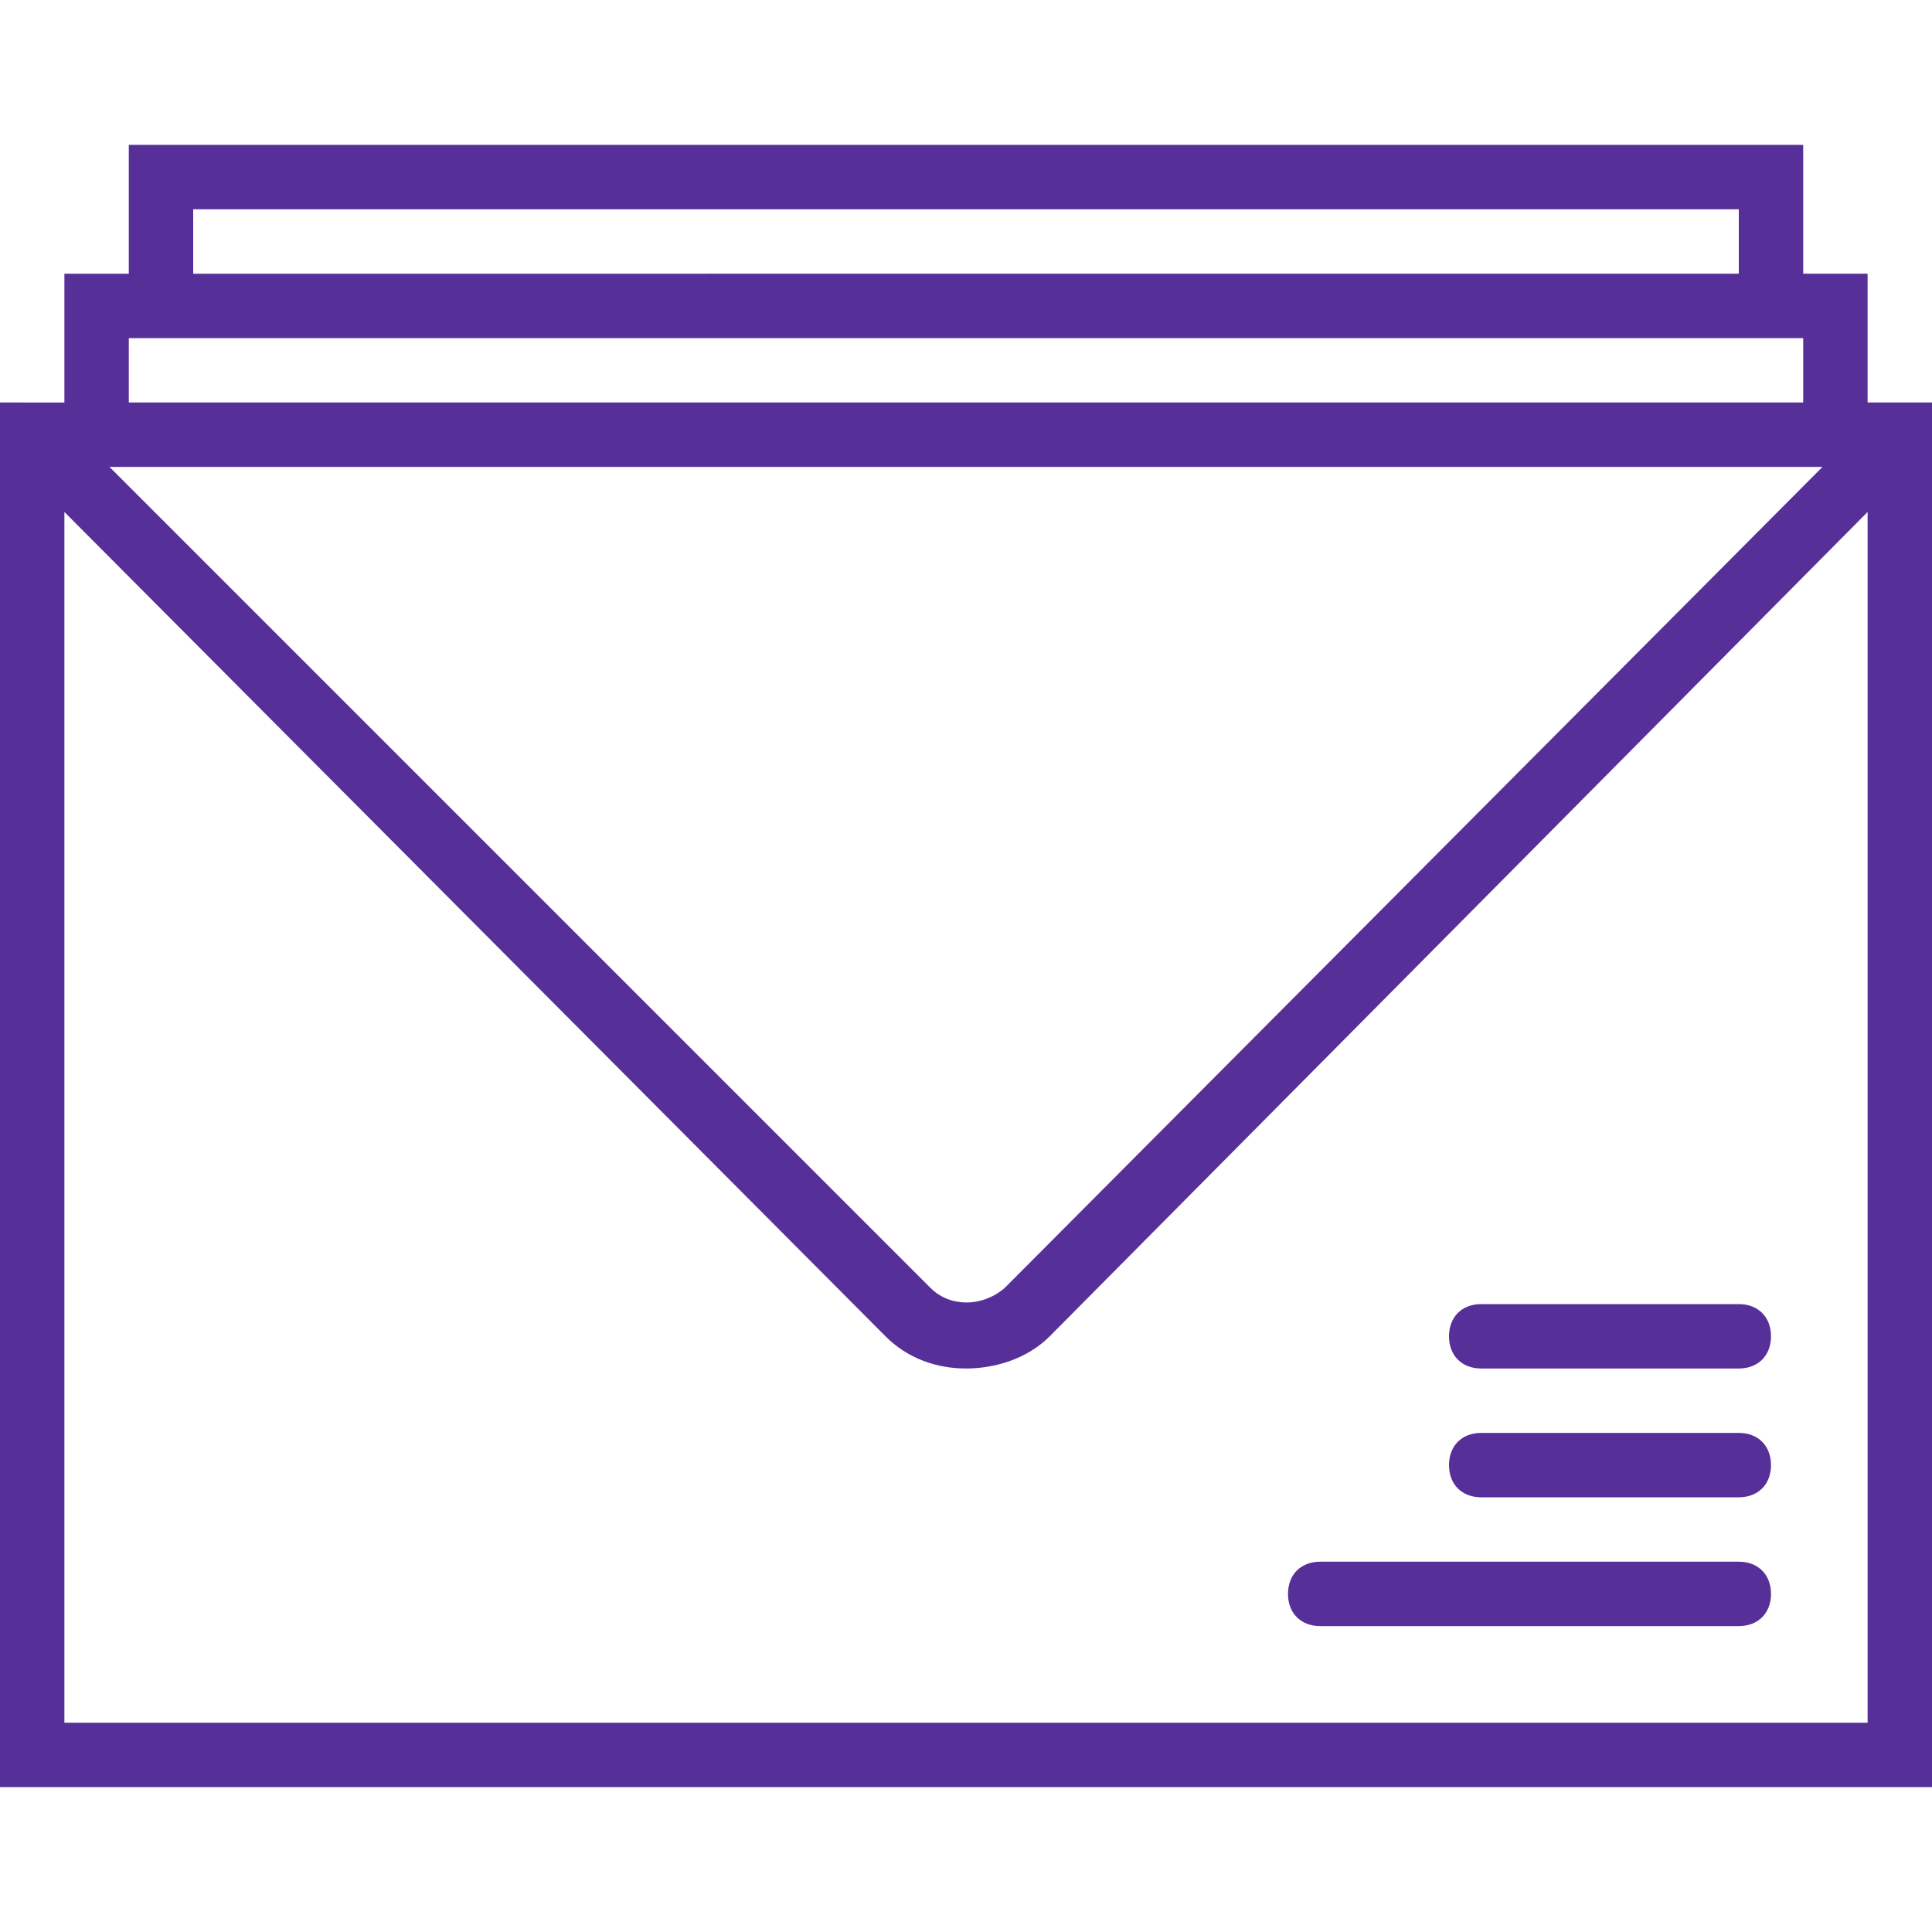 <?xml version="1.0" encoding="utf-8"?>
<!-- Generator: Adobe Illustrator 25.0.0, SVG Export Plug-In . SVG Version: 6.00 Build 0)  -->
<svg version="1.1" id="Capa_1" xmlns="http://www.w3.org/2000/svg" xmlns:xlink="http://www.w3.org/1999/xlink" x="0px" y="0px"
	 viewBox="0 0 60 60" style="enable-background:new 0 0 60 60;" xml:space="preserve">
<style type="text/css">
	.st0{fill:#572F99;}
</style>
<g>
	<path class="st0" d="M58,12.5v-4h-2v-4H4v4H2v4H0v43h60v-43H58z M6,6.5h48v2H6V6.5z M4,10.5h52v2H4V10.5z M56.6,14.5L31.2,40
		c-0.7,0.6-1.7,0.6-2.3,0L3.4,14.5H56.6z M2,53.5V15.9l25.5,25.6c0.7,0.7,1.6,1,2.5,1c0.9,0,1.9-0.3,2.6-1L58,15.9v37.6H2z"/>
	<path class="st0" d="M54,44.5h-8c-0.6,0-1,0.4-1,1s0.4,1,1,1h8c0.6,0,1-0.4,1-1S54.6,44.5,54,44.5z"/>
	<path class="st0" d="M54,40.5h-8c-0.6,0-1,0.4-1,1s0.4,1,1,1h8c0.6,0,1-0.4,1-1S54.6,40.5,54,40.5z"/>
	<path class="st0" d="M54,48.5H41c-0.6,0-1,0.4-1,1s0.4,1,1,1h13c0.6,0,1-0.4,1-1S54.6,48.5,54,48.5z"/>
</g>
</svg>
